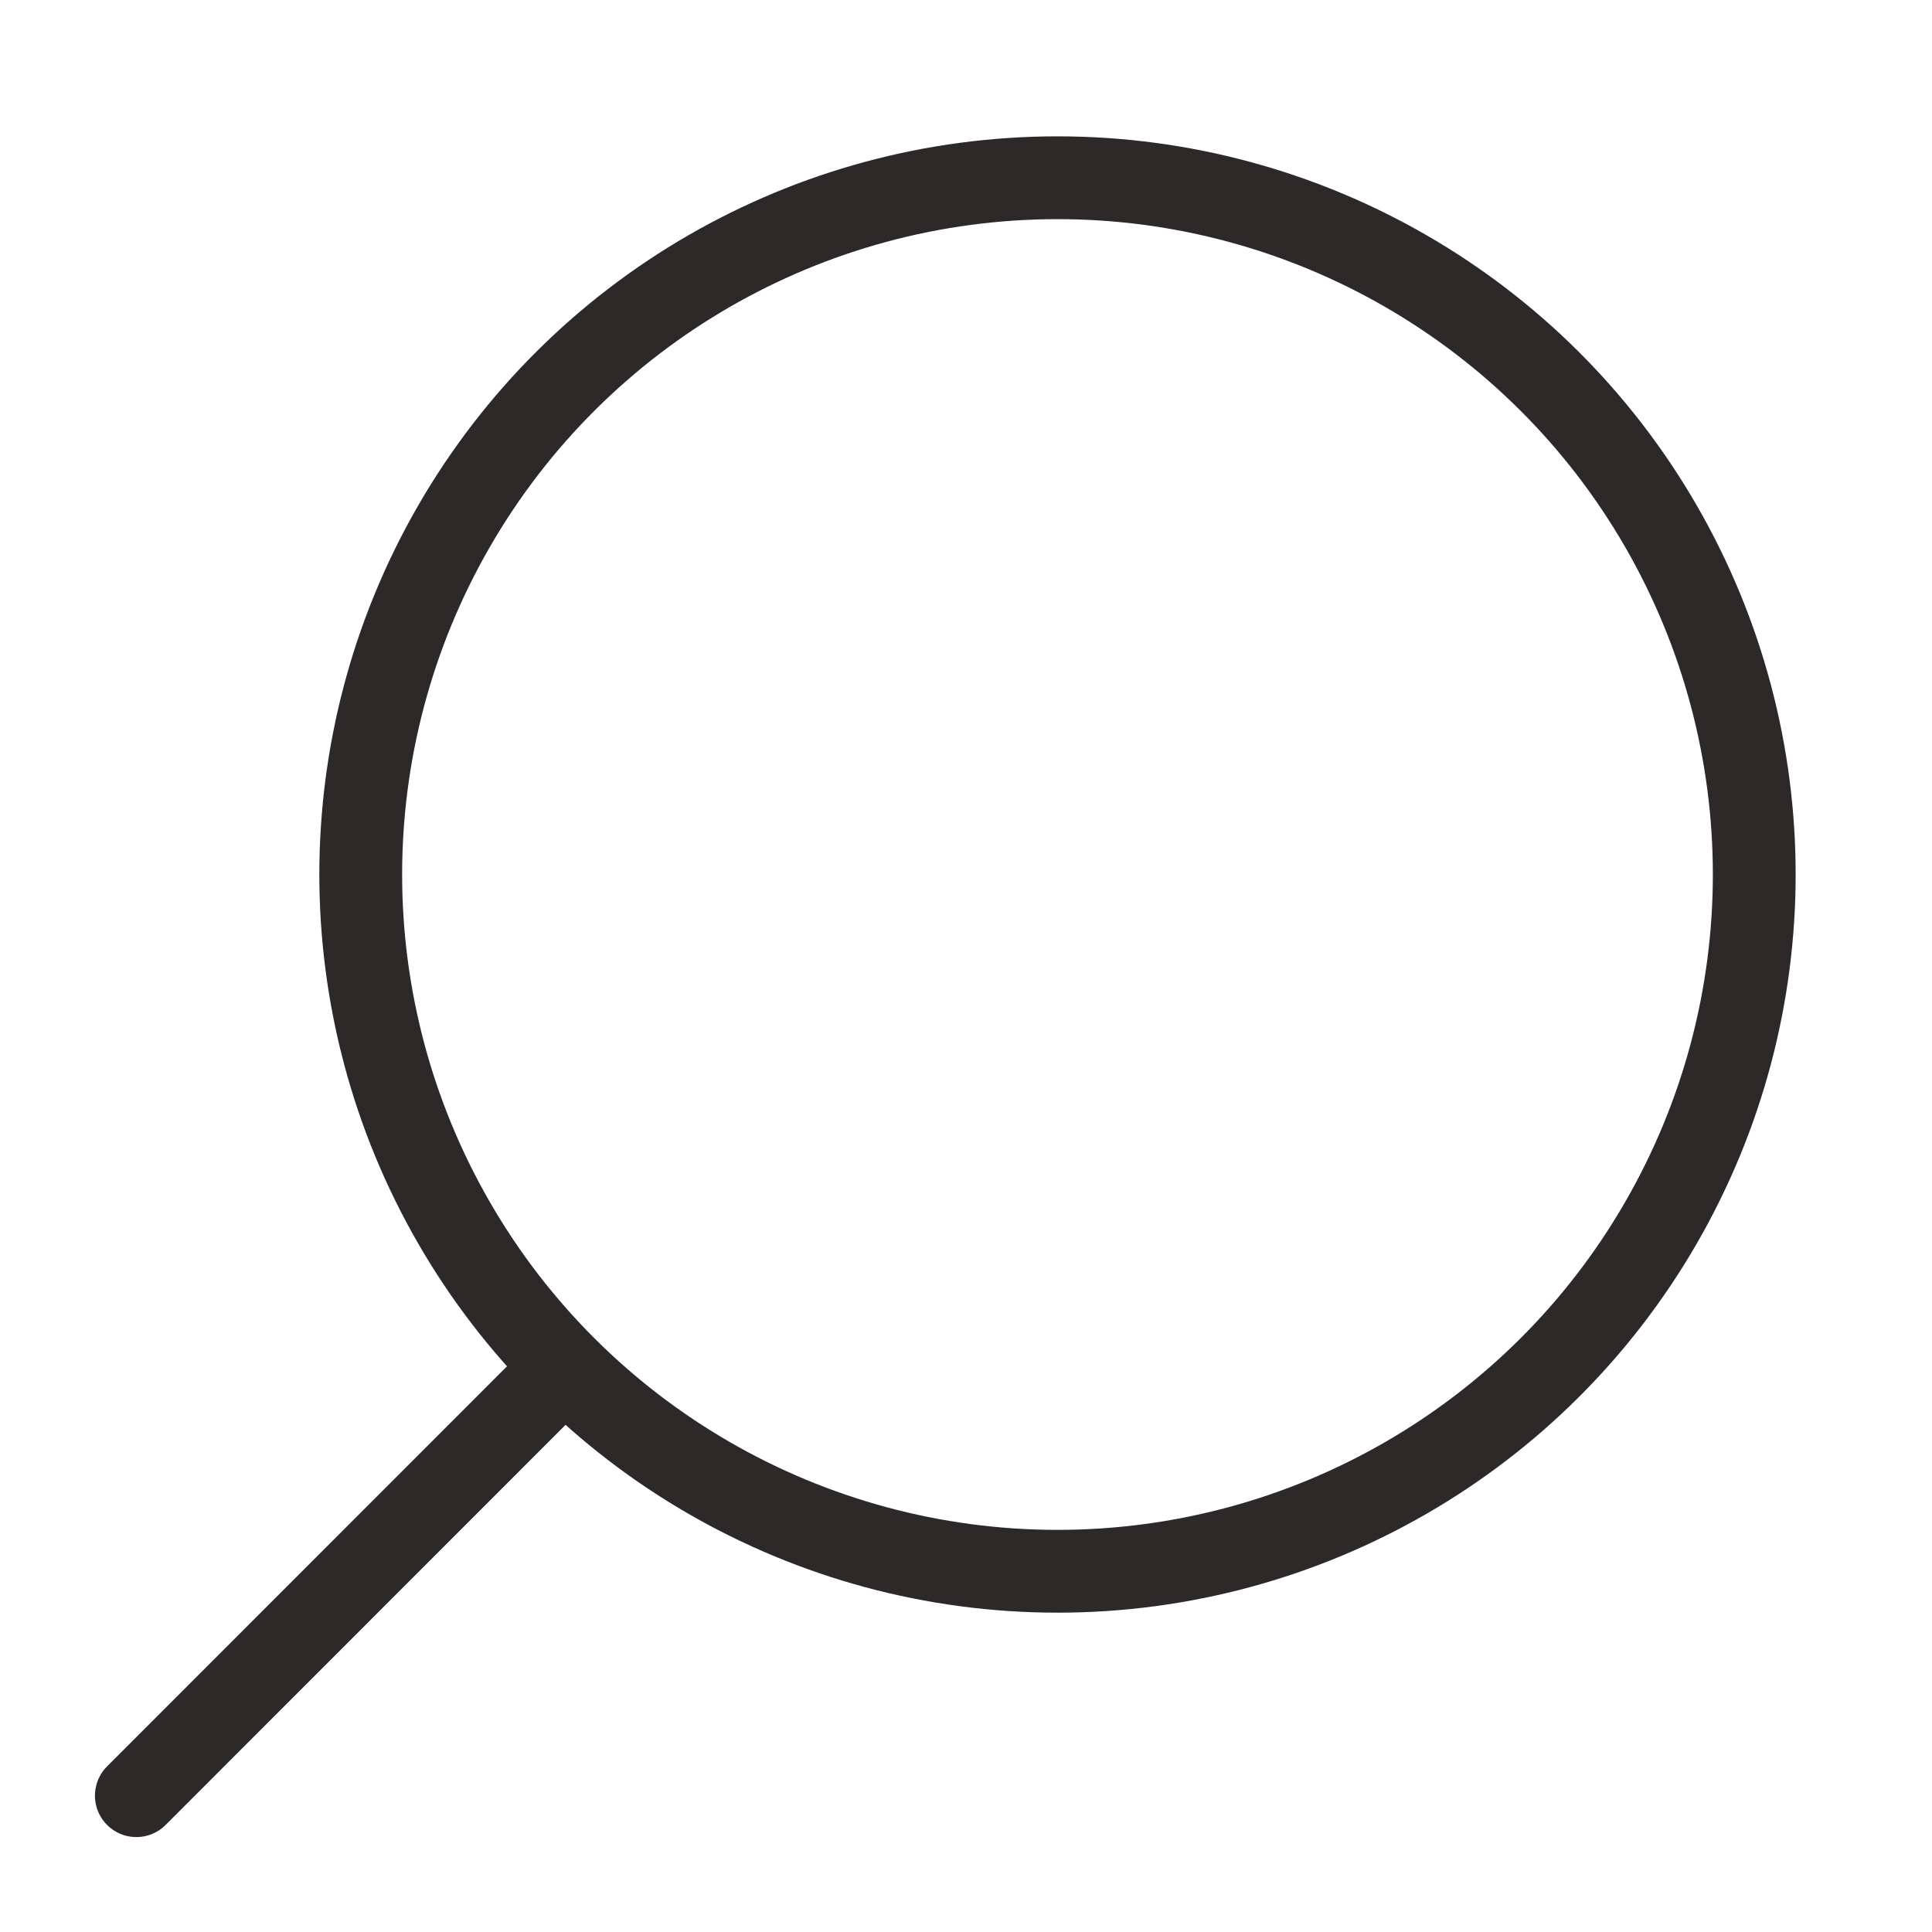 <?xml version="1.0" encoding="UTF-8"?> <svg xmlns="http://www.w3.org/2000/svg" width="14" height="14" viewBox="0 0 14 14" fill="none"><path d="M3.88 10.119L0.988 13.012" stroke="#2C2928" stroke-width="0.6" stroke-linecap="round"></path><circle cx="5.349" cy="5.349" r="5.049" transform="matrix(-4.37114e-08 -1 -1 4.37114e-08 13.012 11.686)" stroke="#2C2928" stroke-width="0.6"></circle></svg> 